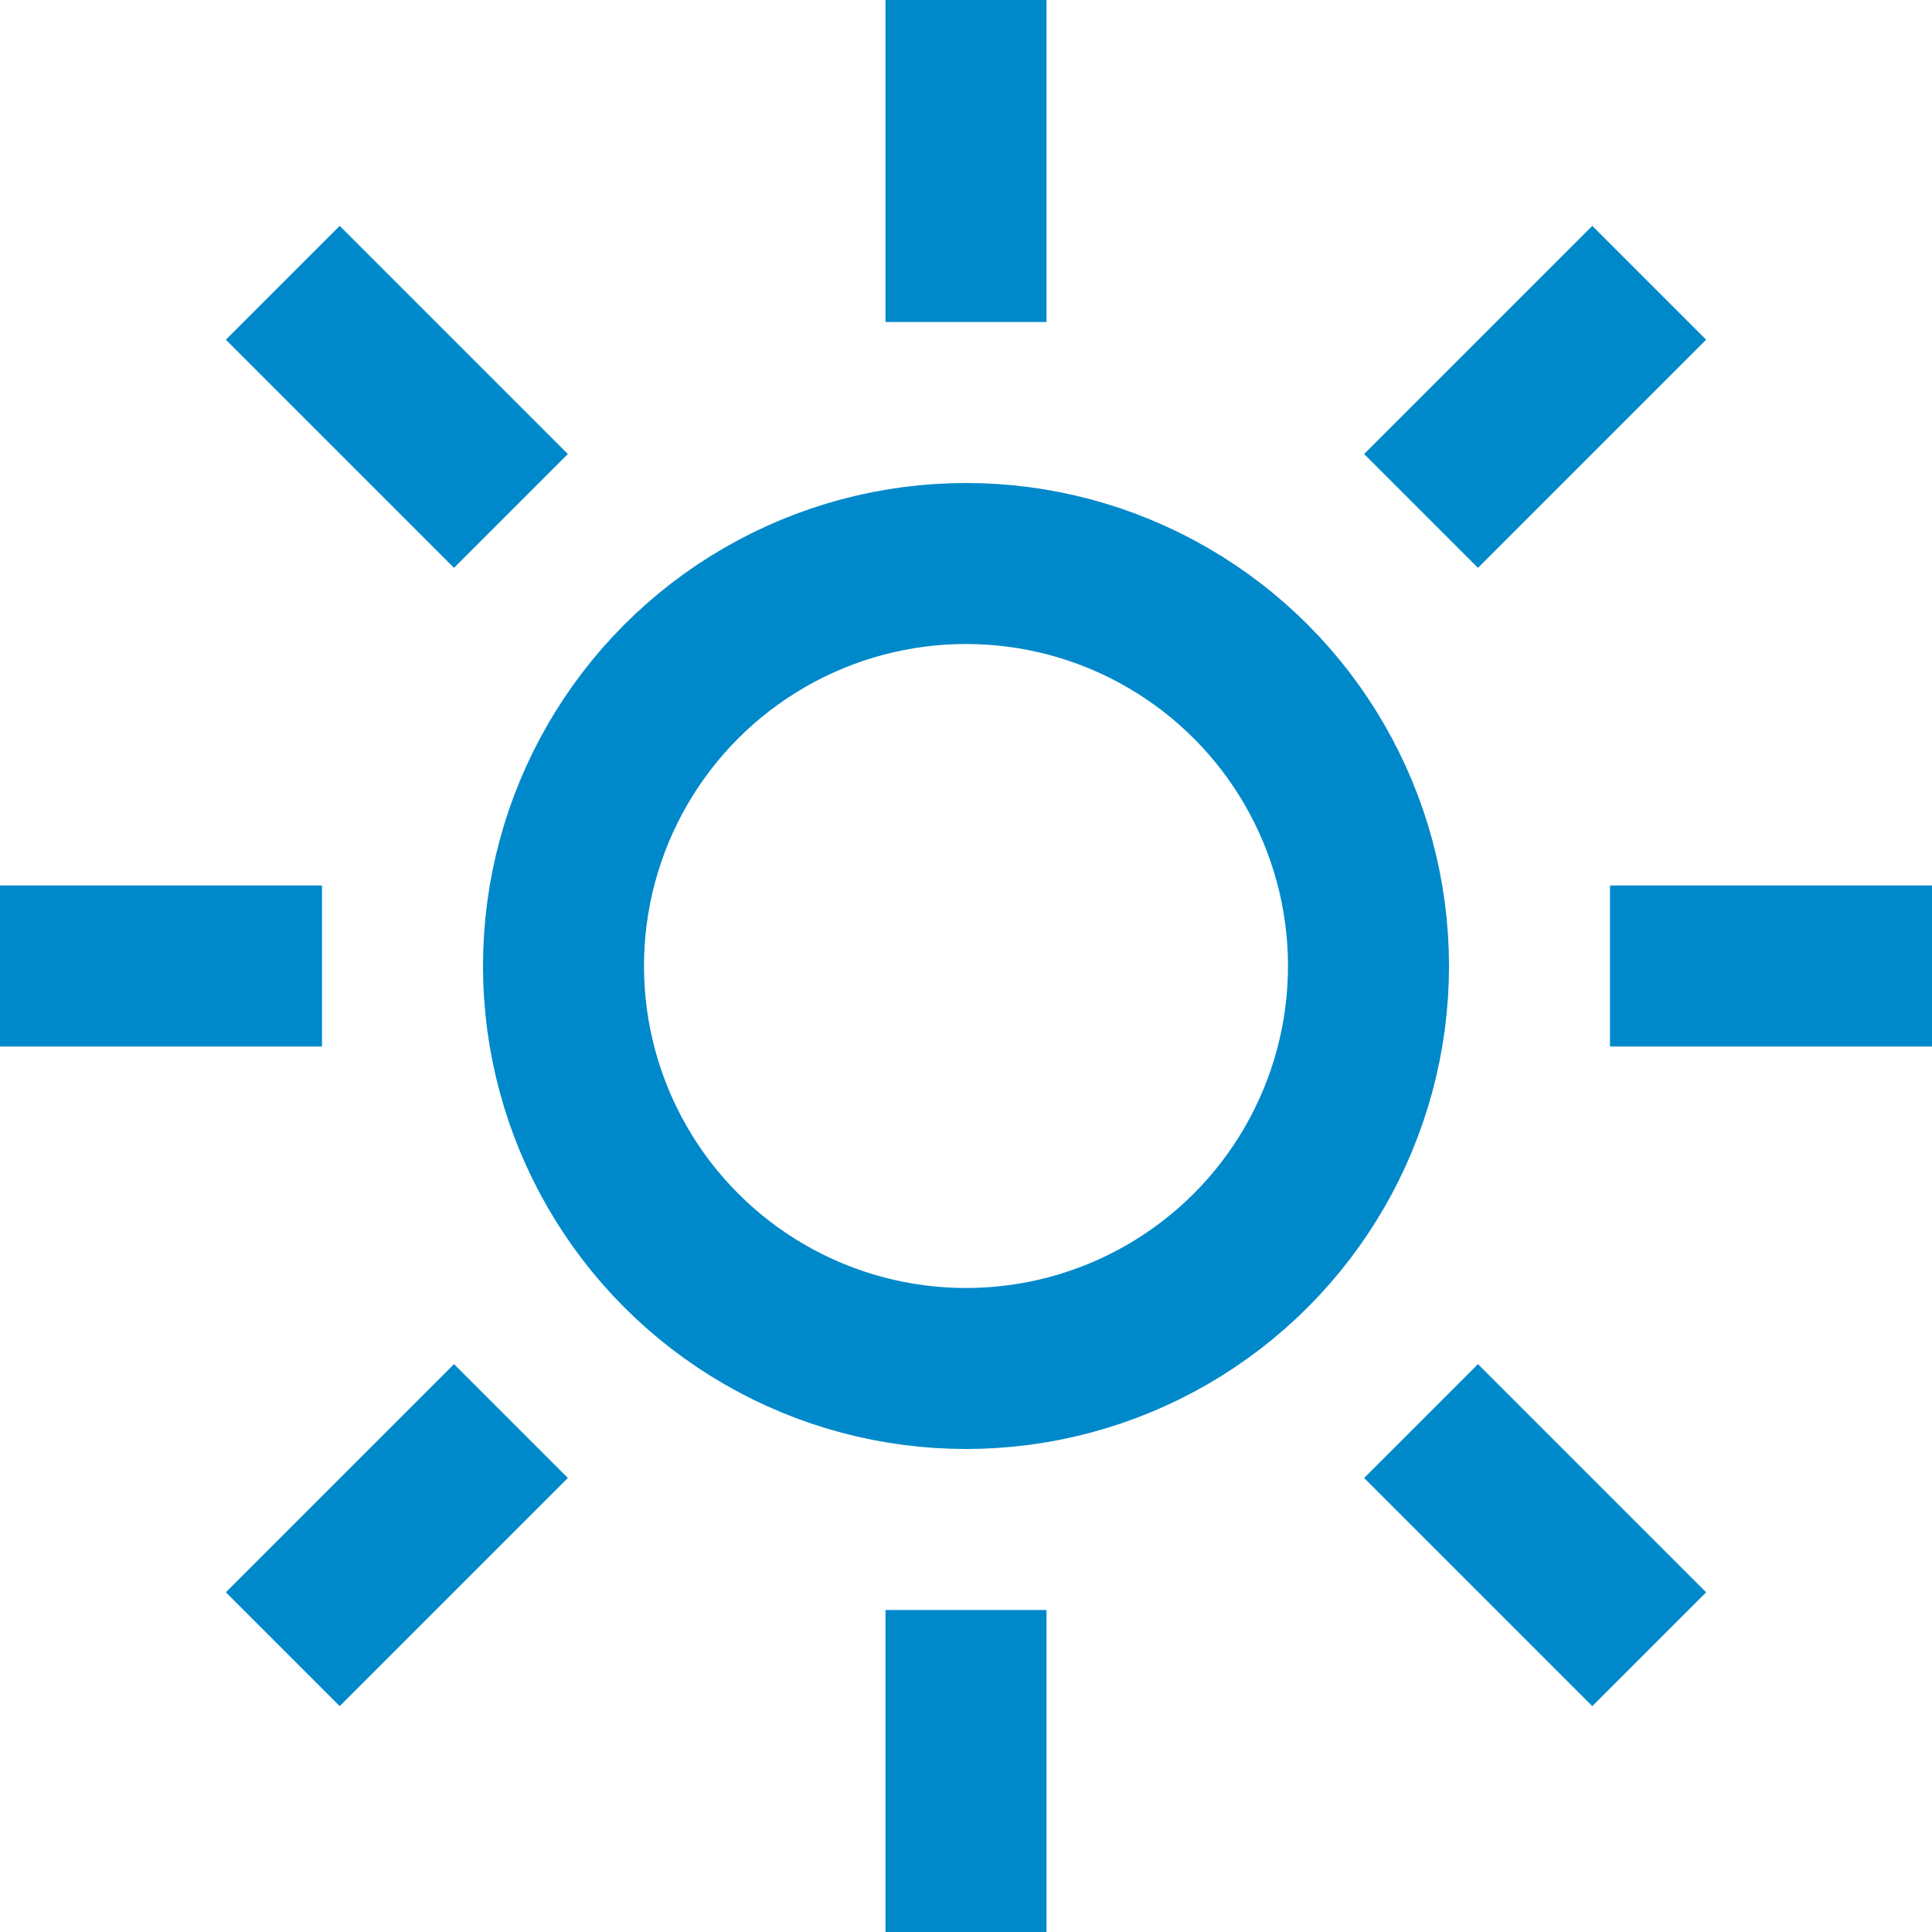<?xml version="1.0" encoding="UTF-8"?>
<svg width="24px" height="24px" viewBox="0 0 24 24" version="1.1" xmlns="http://www.w3.org/2000/svg" xmlns:xlink="http://www.w3.org/1999/xlink">
    <!-- Generator: sketchtool 64 (101010) - https://sketch.com -->
    <title>B334F1A1-3E39-4BFE-A4FE-33025BE61DFA</title>
    <desc>Created with sketchtool.</desc>
    <g id="Design" stroke="none" stroke-width="1" fill="none" fill-rule="evenodd" stroke-linejoin="round">
        <g id="CON-UI_KIT-" transform="translate(-358, -7227)" stroke="#0089CA" stroke-width="2">
            <g id="11.-Icons" transform="translate(100, 7122)">
                <g id="Group" transform="translate(24, 101)">
                    <g id="sun" transform="translate(235, 5)">
                        <circle id="Oval" stroke-linecap="round" cx="11" cy="11" r="5"></circle>
                        <line x1="11" y1="0" x2="11" y2="2" id="Shape" stroke-linecap="square"></line>
                        <line x1="11" y1="20" x2="11" y2="22" id="Shape" stroke-linecap="square"></line>
                        <line x1="3.22" y1="3.22" x2="4.64" y2="4.64" id="Shape" stroke-linecap="square"></line>
                        <line x1="17.36" y1="17.36" x2="18.78" y2="18.78" id="Shape" stroke-linecap="square"></line>
                        <line x1="0" y1="11" x2="2" y2="11" id="Shape" stroke-linecap="square"></line>
                        <line x1="20" y1="11" x2="22" y2="11" id="Shape" stroke-linecap="square"></line>
                        <line x1="3.22" y1="18.78" x2="4.64" y2="17.36" id="Shape" stroke-linecap="square"></line>
                        <line x1="17.36" y1="4.64" x2="18.78" y2="3.22" id="Shape" stroke-linecap="square"></line>
                    </g>
                </g>
            </g>
        </g>
    </g>
</svg>